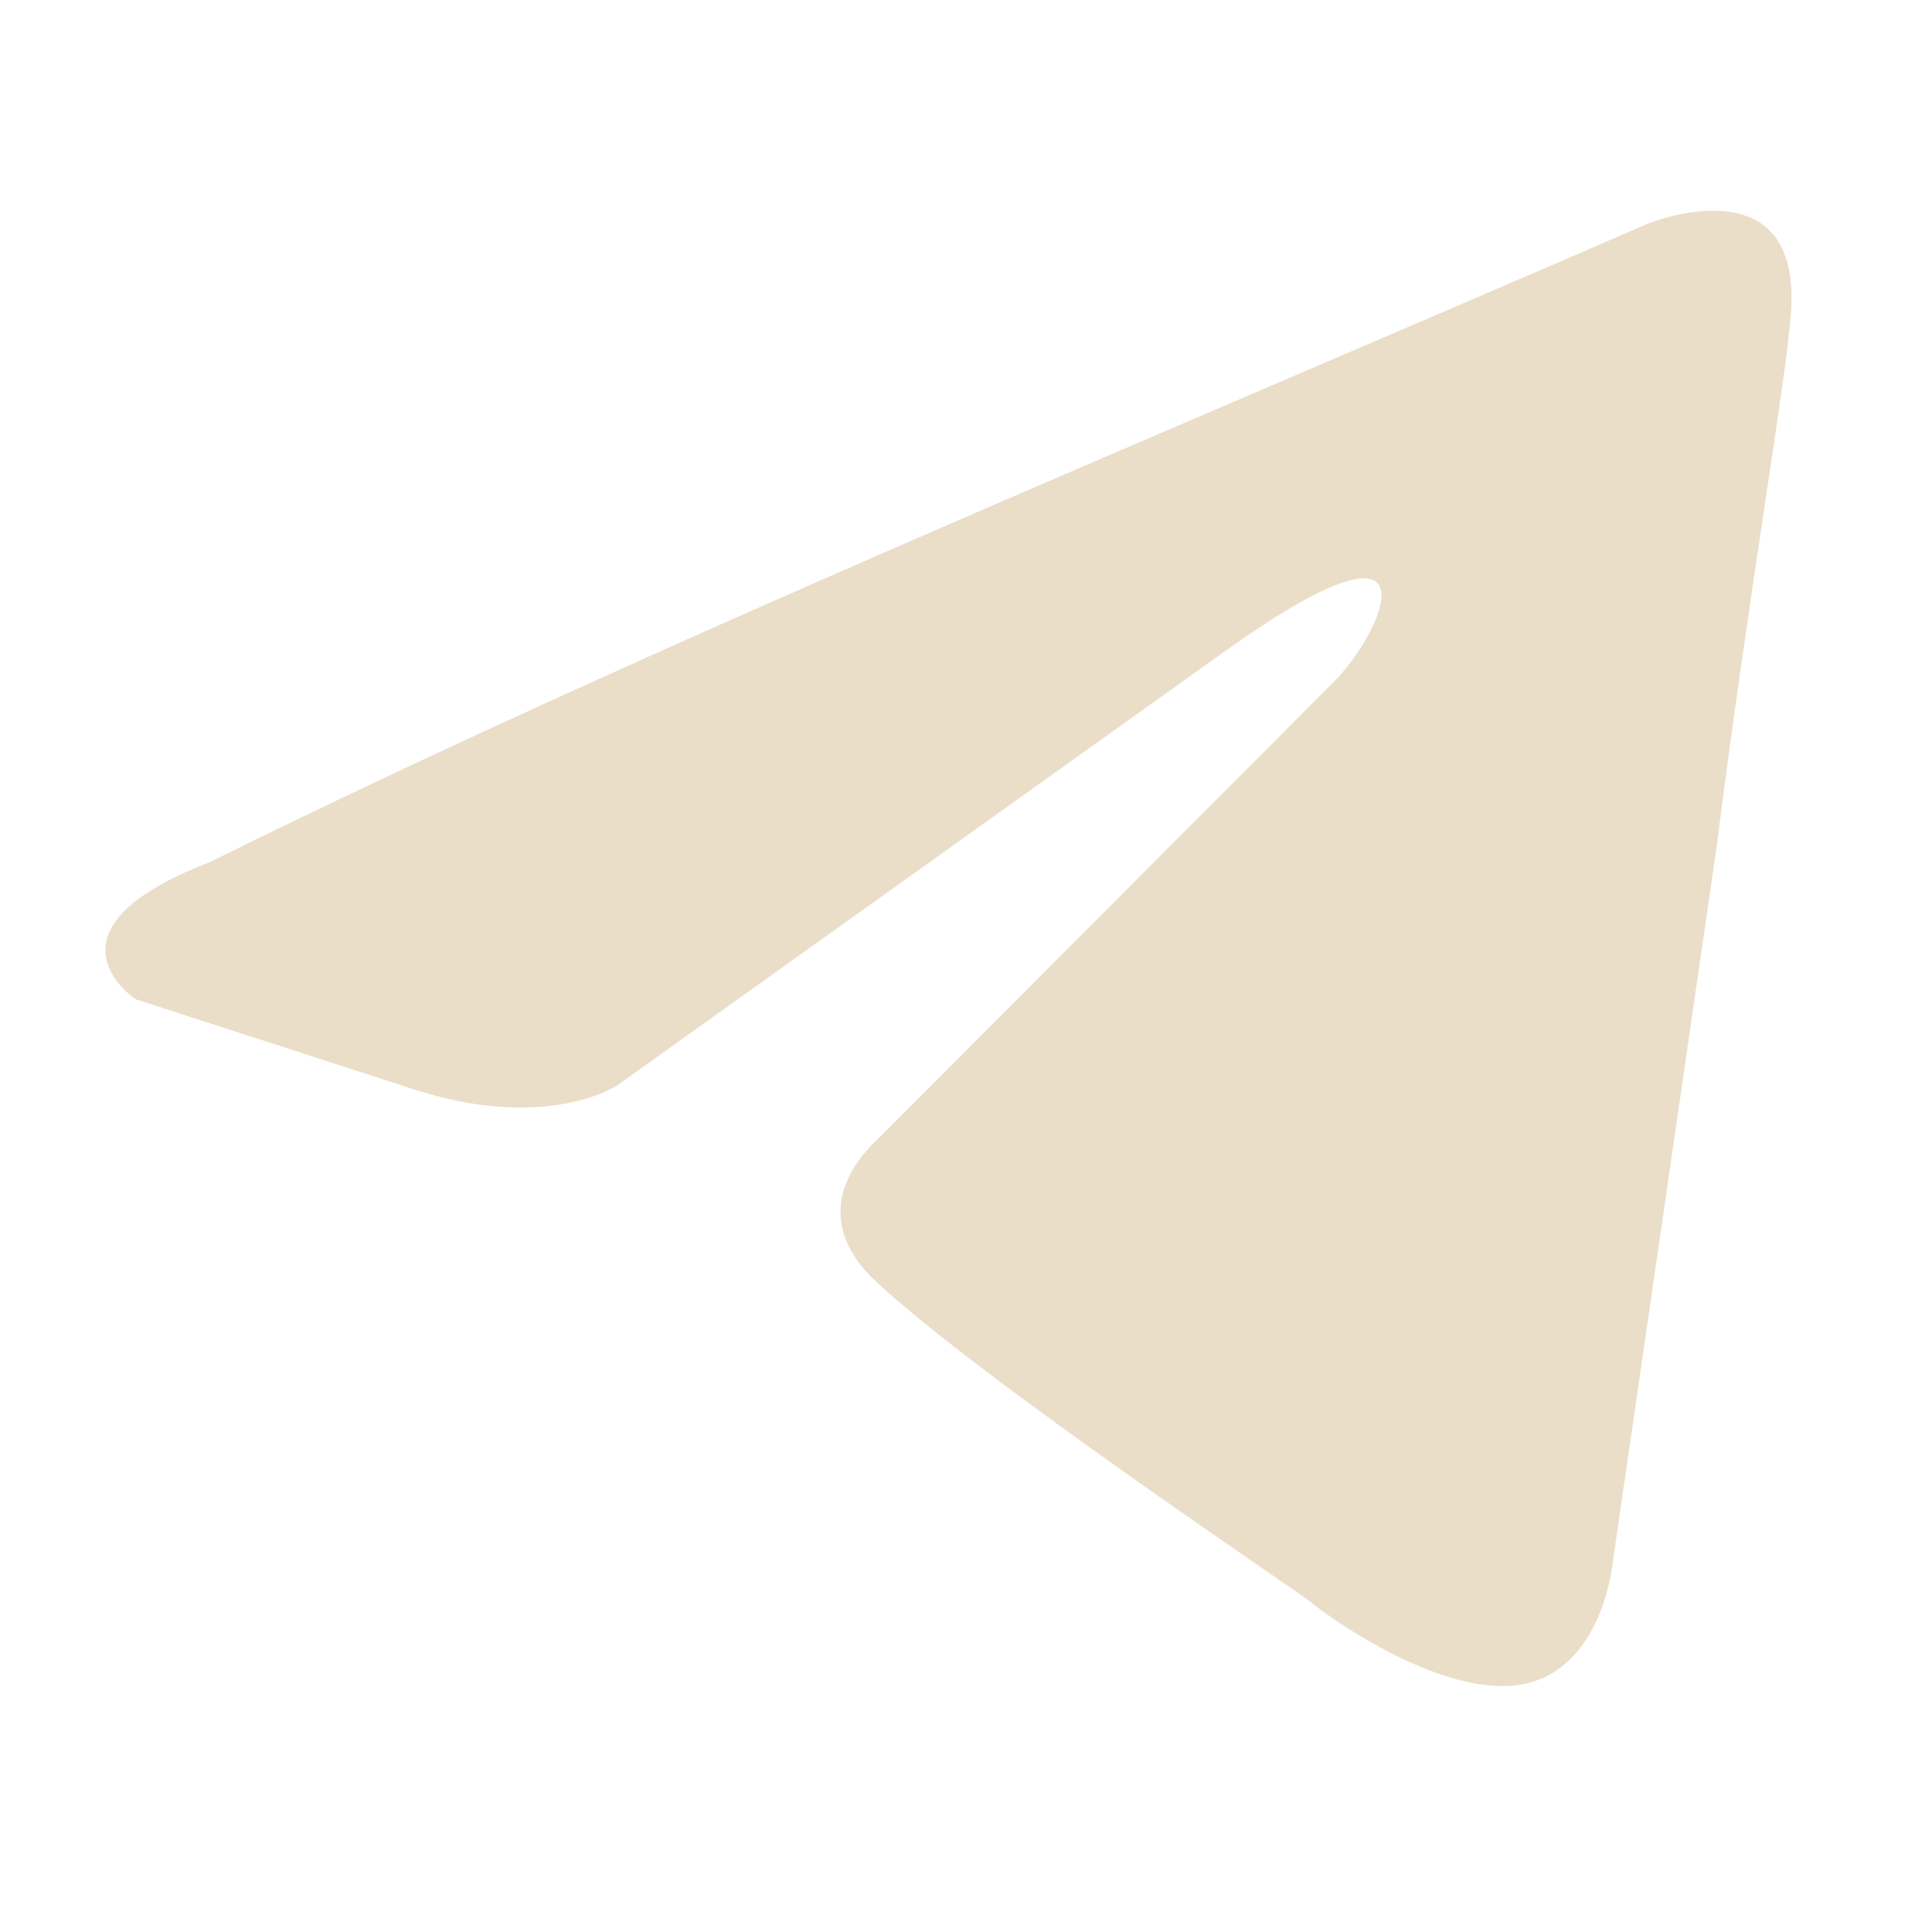 <?xml version="1.0" encoding="UTF-8"?> <svg xmlns="http://www.w3.org/2000/svg" width="25" height="25" viewBox="0 0 25 25" fill="none"><path d="M21.321 2.895C21.321 2.895 23.34 2.069 23.172 4.076C23.115 4.902 22.611 7.794 22.218 10.923L20.873 20.19C20.873 20.19 20.761 21.547 19.752 21.784C18.742 22.02 17.229 20.957 16.948 20.721C16.724 20.544 12.743 17.888 11.342 16.589C10.949 16.235 10.501 15.527 11.398 14.7L17.285 8.798C17.957 8.089 18.63 6.437 15.827 8.444L7.978 14.051C7.978 14.051 7.081 14.641 5.399 14.11L1.755 12.93C1.755 12.93 0.409 12.044 2.708 11.159C8.314 8.384 15.21 5.551 21.321 2.895Z" fill="#EADEC9"></path></svg> 